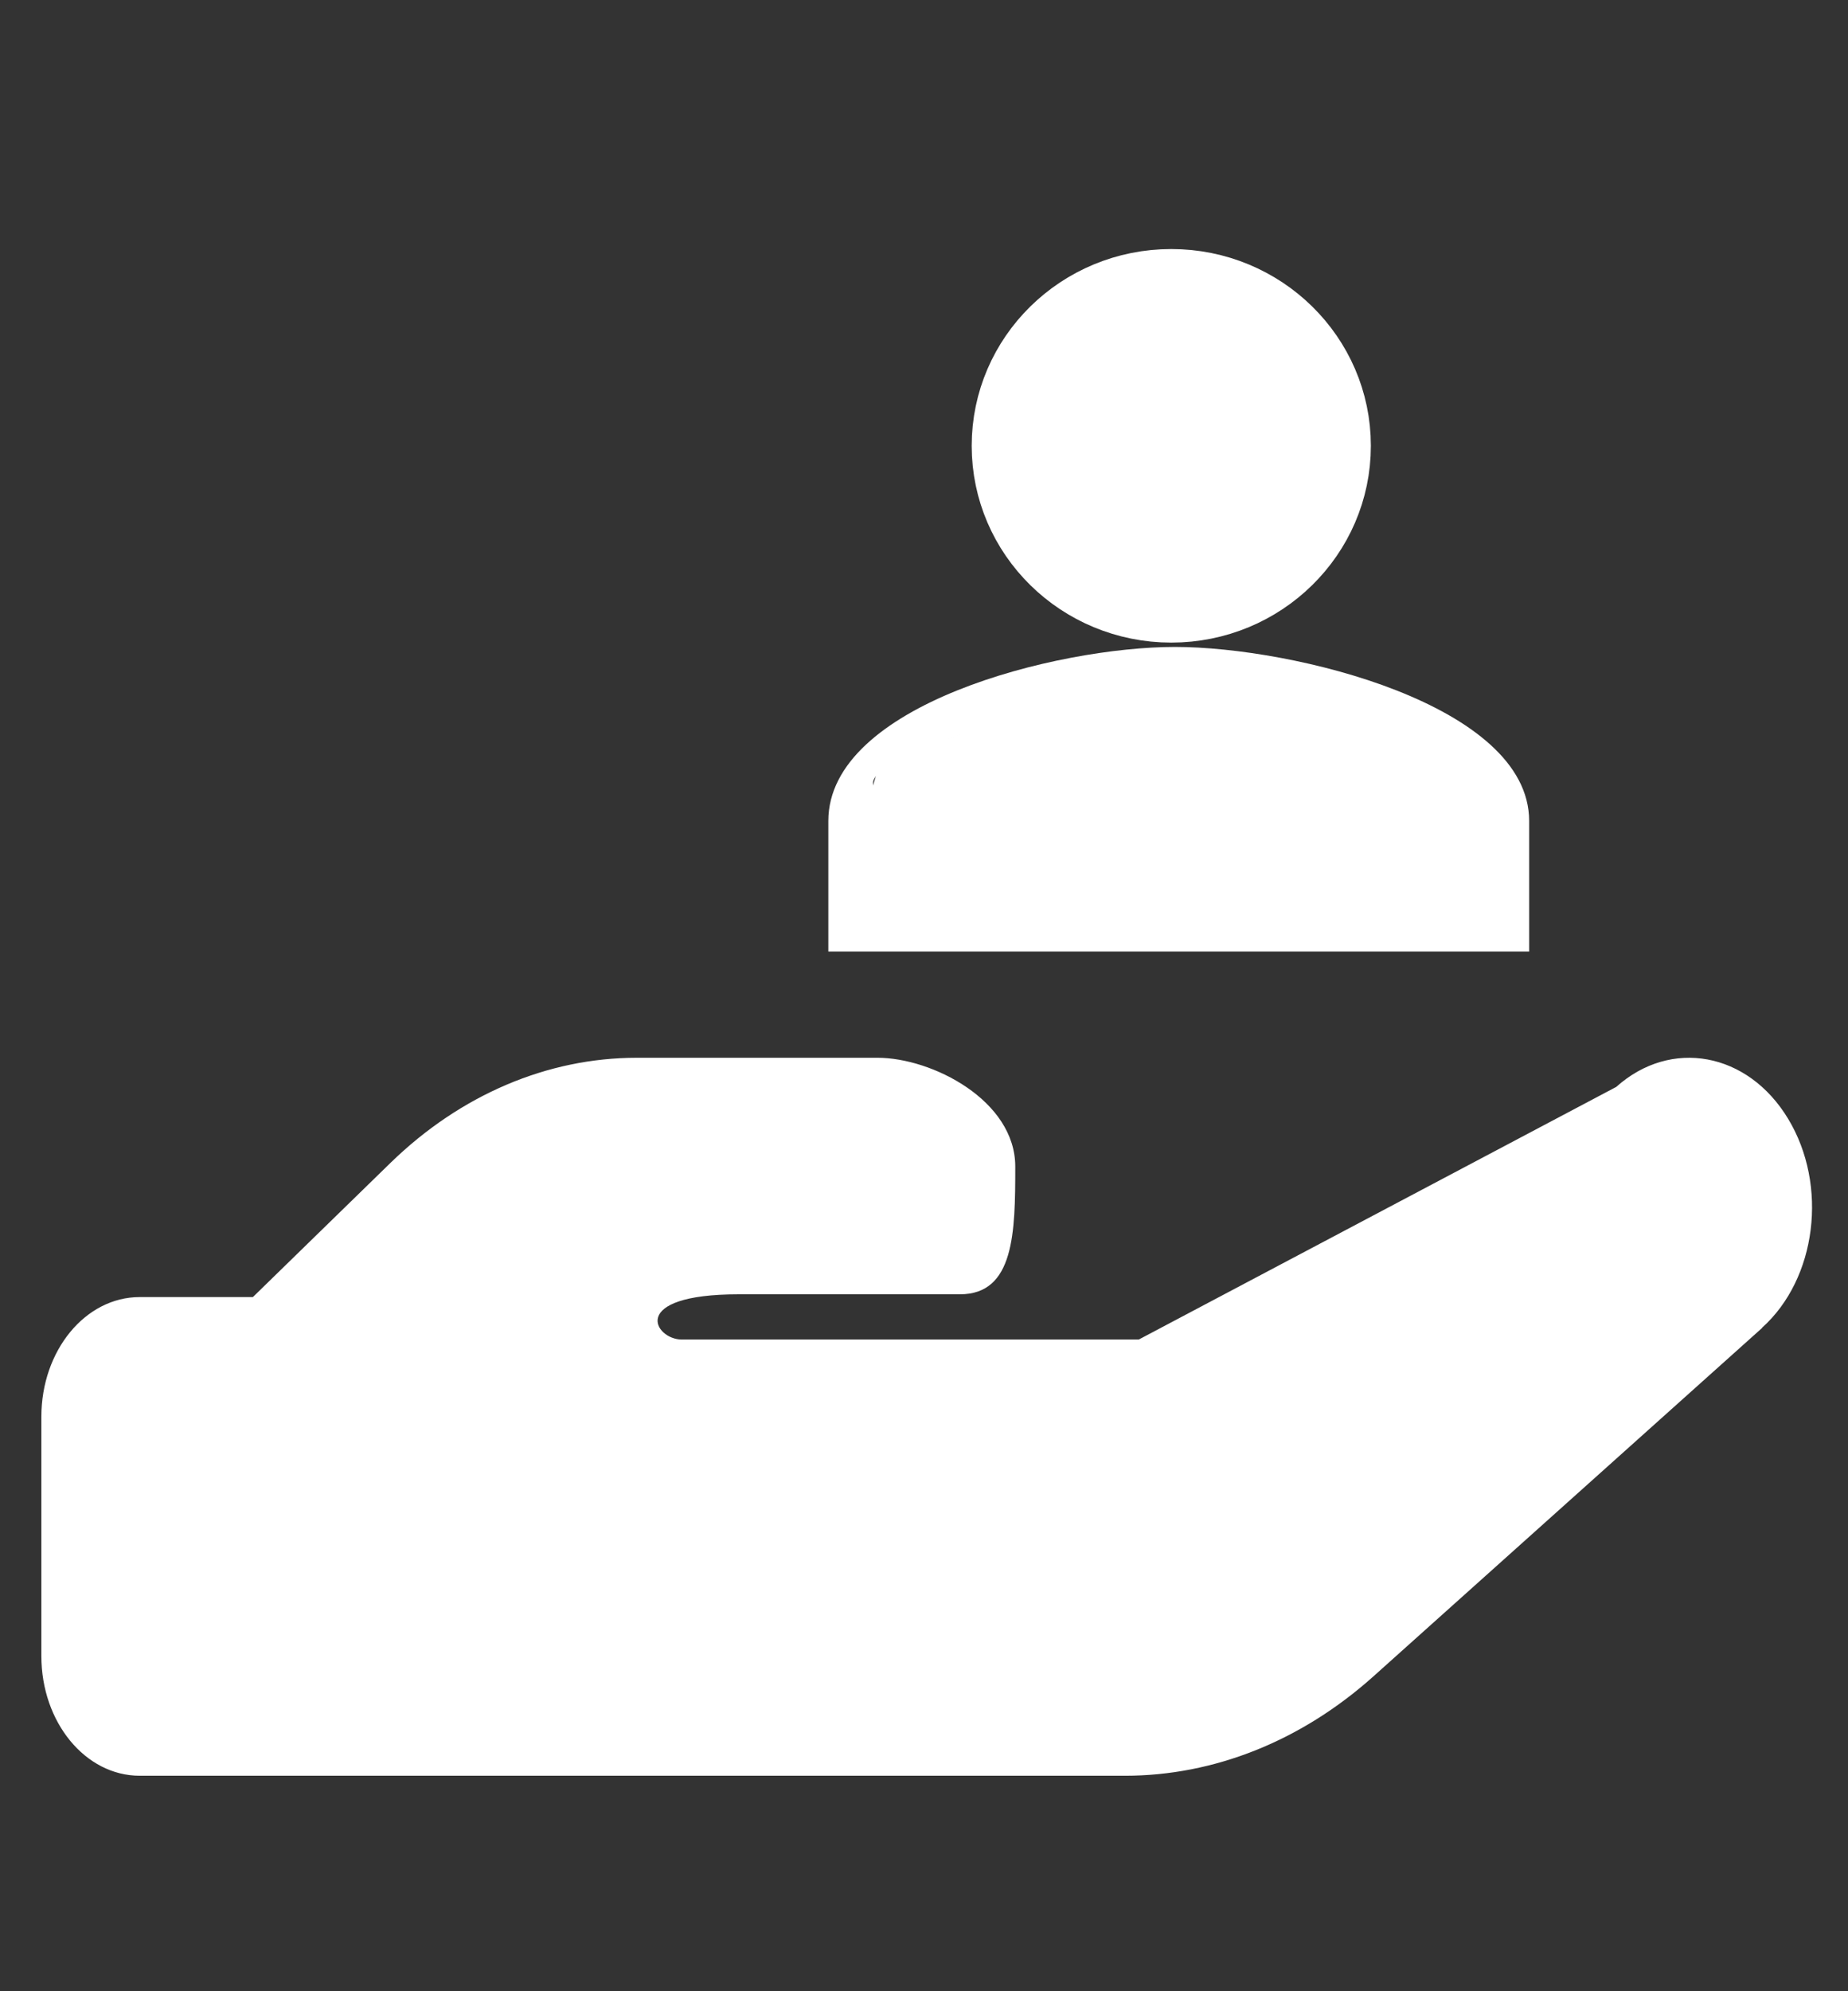 <svg width="26" height="28" viewBox="0 0 26 28" fill="none" xmlns="http://www.w3.org/2000/svg">
<rect x="0" y="0" width="26" height="28" fill="#333333" stroke="none"/>
<g clip-path="url(#clip0_596_7180)">
<path d="M24.79 18.671C25.559 17.982 25.724 16.667 25.157 15.731C24.591 14.795 23.509 14.595 22.739 15.284L16.022 18.836H9.591C9.21 18.836 8.822 18.2 10.395 18.2C11.969 18.2 10.75 18.2 11.131 18.2H13.505C14.271 18.2 14.284 17.334 14.284 16.404C14.284 15.473 13.112 14.874 12.346 14.874H8.96C7.701 14.874 6.481 15.395 5.5 16.346L3.558 18.239H1.966C1.201 18.239 0.582 18.991 0.582 19.922V23.287C0.582 24.218 1.201 24.97 1.966 24.97H15.828C17.082 24.97 18.306 24.481 19.318 23.577L24.794 18.671H24.79Z" fill="white"/>
<path d="M16.689 9.258L12.388 10.701L11.758 12.762H21.199L20.989 11.01L20.045 10.082L16.689 9.258Z" fill="white"/>
<path d="M14.591 6.476L16.584 7.918L18.367 6.269L18.052 5.136L16.269 4.518L14.8 5.754L14.591 6.476Z" fill="white"/>
<path d="M16.531 9.097C18.194 9.097 21.514 9.91 21.514 11.544V13.38H11.654V11.544C11.654 9.91 14.868 9.097 16.531 9.097ZM16.689 9.773C14.839 9.773 12.283 10.618 12.283 11.01V12.659H20.884V11.01C20.884 10.618 18.538 9.773 16.689 9.773Z" fill="white"/>
<path d="M18.787 6.269C18.787 7.521 17.753 8.536 16.479 8.536C15.204 8.536 14.171 7.521 14.171 6.269C14.171 5.017 15.204 4.002 16.479 4.002C17.753 4.002 18.787 5.017 18.787 6.269Z" fill="white"/>
<path d="M18.787 6.269C18.787 7.521 17.753 8.536 16.479 8.536C15.204 8.536 14.171 7.521 14.171 6.269C14.171 5.017 15.204 4.002 16.479 4.002C17.753 4.002 18.787 5.017 18.787 6.269Z" stroke="white"/>
</g>
<defs>
<clipPath id="clip0_596_7180">
<rect width="25" height="27" fill="white" transform="translate(0.5 0.086)"/>
</clipPath>
</defs>
</svg>
